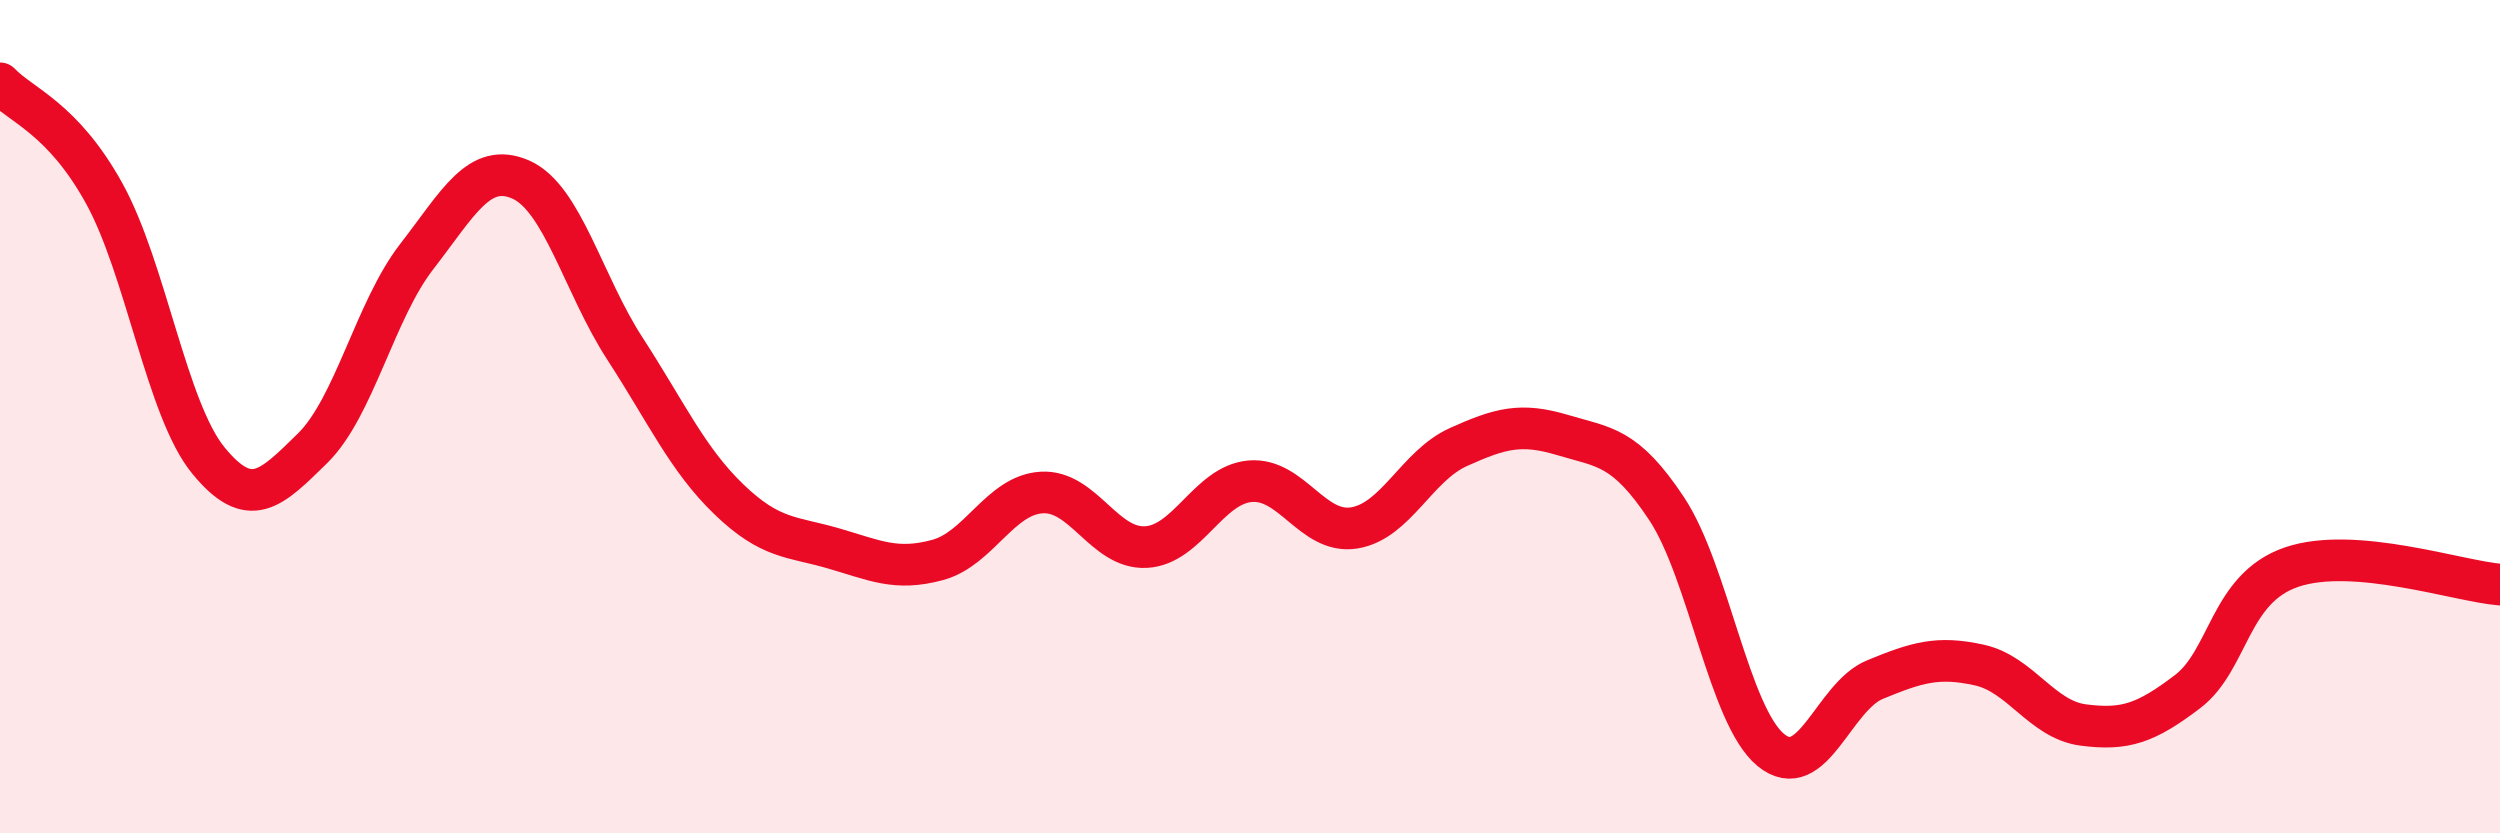 
    <svg width="60" height="20" viewBox="0 0 60 20" xmlns="http://www.w3.org/2000/svg">
      <path
        d="M 0,2 C 0.5,2.53 1.5,2.83 2.5,4.64 C 3.5,6.45 4,9.83 5,11.05 C 6,12.27 6.5,11.74 7.5,10.76 C 8.5,9.78 9,7.45 10,6.16 C 11,4.87 11.5,3.87 12.5,4.31 C 13.5,4.75 14,6.83 15,8.37 C 16,9.91 16.5,11.03 17.5,11.99 C 18.5,12.95 19,12.87 20,13.16 C 21,13.45 21.5,13.71 22.5,13.44 C 23.5,13.17 24,11.88 25,11.82 C 26,11.76 26.5,13.18 27.5,13.13 C 28.5,13.08 29,11.64 30,11.55 C 31,11.46 31.5,12.83 32.5,12.67 C 33.5,12.51 34,11.18 35,10.73 C 36,10.28 36.5,10.14 37.5,10.44 C 38.5,10.74 39,10.7 40,12.21 C 41,13.72 41.5,17.18 42.5,18 C 43.5,18.82 44,16.72 45,16.31 C 46,15.9 46.5,15.74 47.5,15.96 C 48.5,16.18 49,17.27 50,17.4 C 51,17.53 51.5,17.36 52.5,16.6 C 53.5,15.84 53.5,14.12 55,13.61 C 56.5,13.1 59,13.95 60,14.03L60 20L0 20Z"
        fill="#EB0A25"
        opacity="0.1"
        stroke-linecap="round"
        stroke-linejoin="round"
      />
      <path
        d="M 0,2 C 0.5,2.53 1.5,2.83 2.5,4.64 C 3.5,6.45 4,9.83 5,11.05 C 6,12.27 6.5,11.74 7.5,10.76 C 8.5,9.78 9,7.45 10,6.16 C 11,4.87 11.5,3.87 12.5,4.31 C 13.5,4.75 14,6.83 15,8.37 C 16,9.91 16.5,11.03 17.5,11.99 C 18.5,12.95 19,12.87 20,13.16 C 21,13.45 21.5,13.71 22.5,13.44 C 23.5,13.17 24,11.88 25,11.82 C 26,11.76 26.5,13.18 27.5,13.13 C 28.5,13.08 29,11.64 30,11.55 C 31,11.46 31.5,12.83 32.5,12.67 C 33.5,12.51 34,11.18 35,10.73 C 36,10.28 36.5,10.14 37.5,10.44 C 38.5,10.74 39,10.7 40,12.21 C 41,13.72 41.5,17.18 42.5,18 C 43.5,18.82 44,16.72 45,16.31 C 46,15.9 46.5,15.74 47.5,15.96 C 48.5,16.18 49,17.27 50,17.4 C 51,17.53 51.5,17.36 52.5,16.6 C 53.5,15.84 53.5,14.12 55,13.61 C 56.5,13.1 59,13.95 60,14.03"
        stroke="#EB0A25"
        stroke-width="1"
        fill="none"
        stroke-linecap="round"
        stroke-linejoin="round"
      />
    </svg>
  